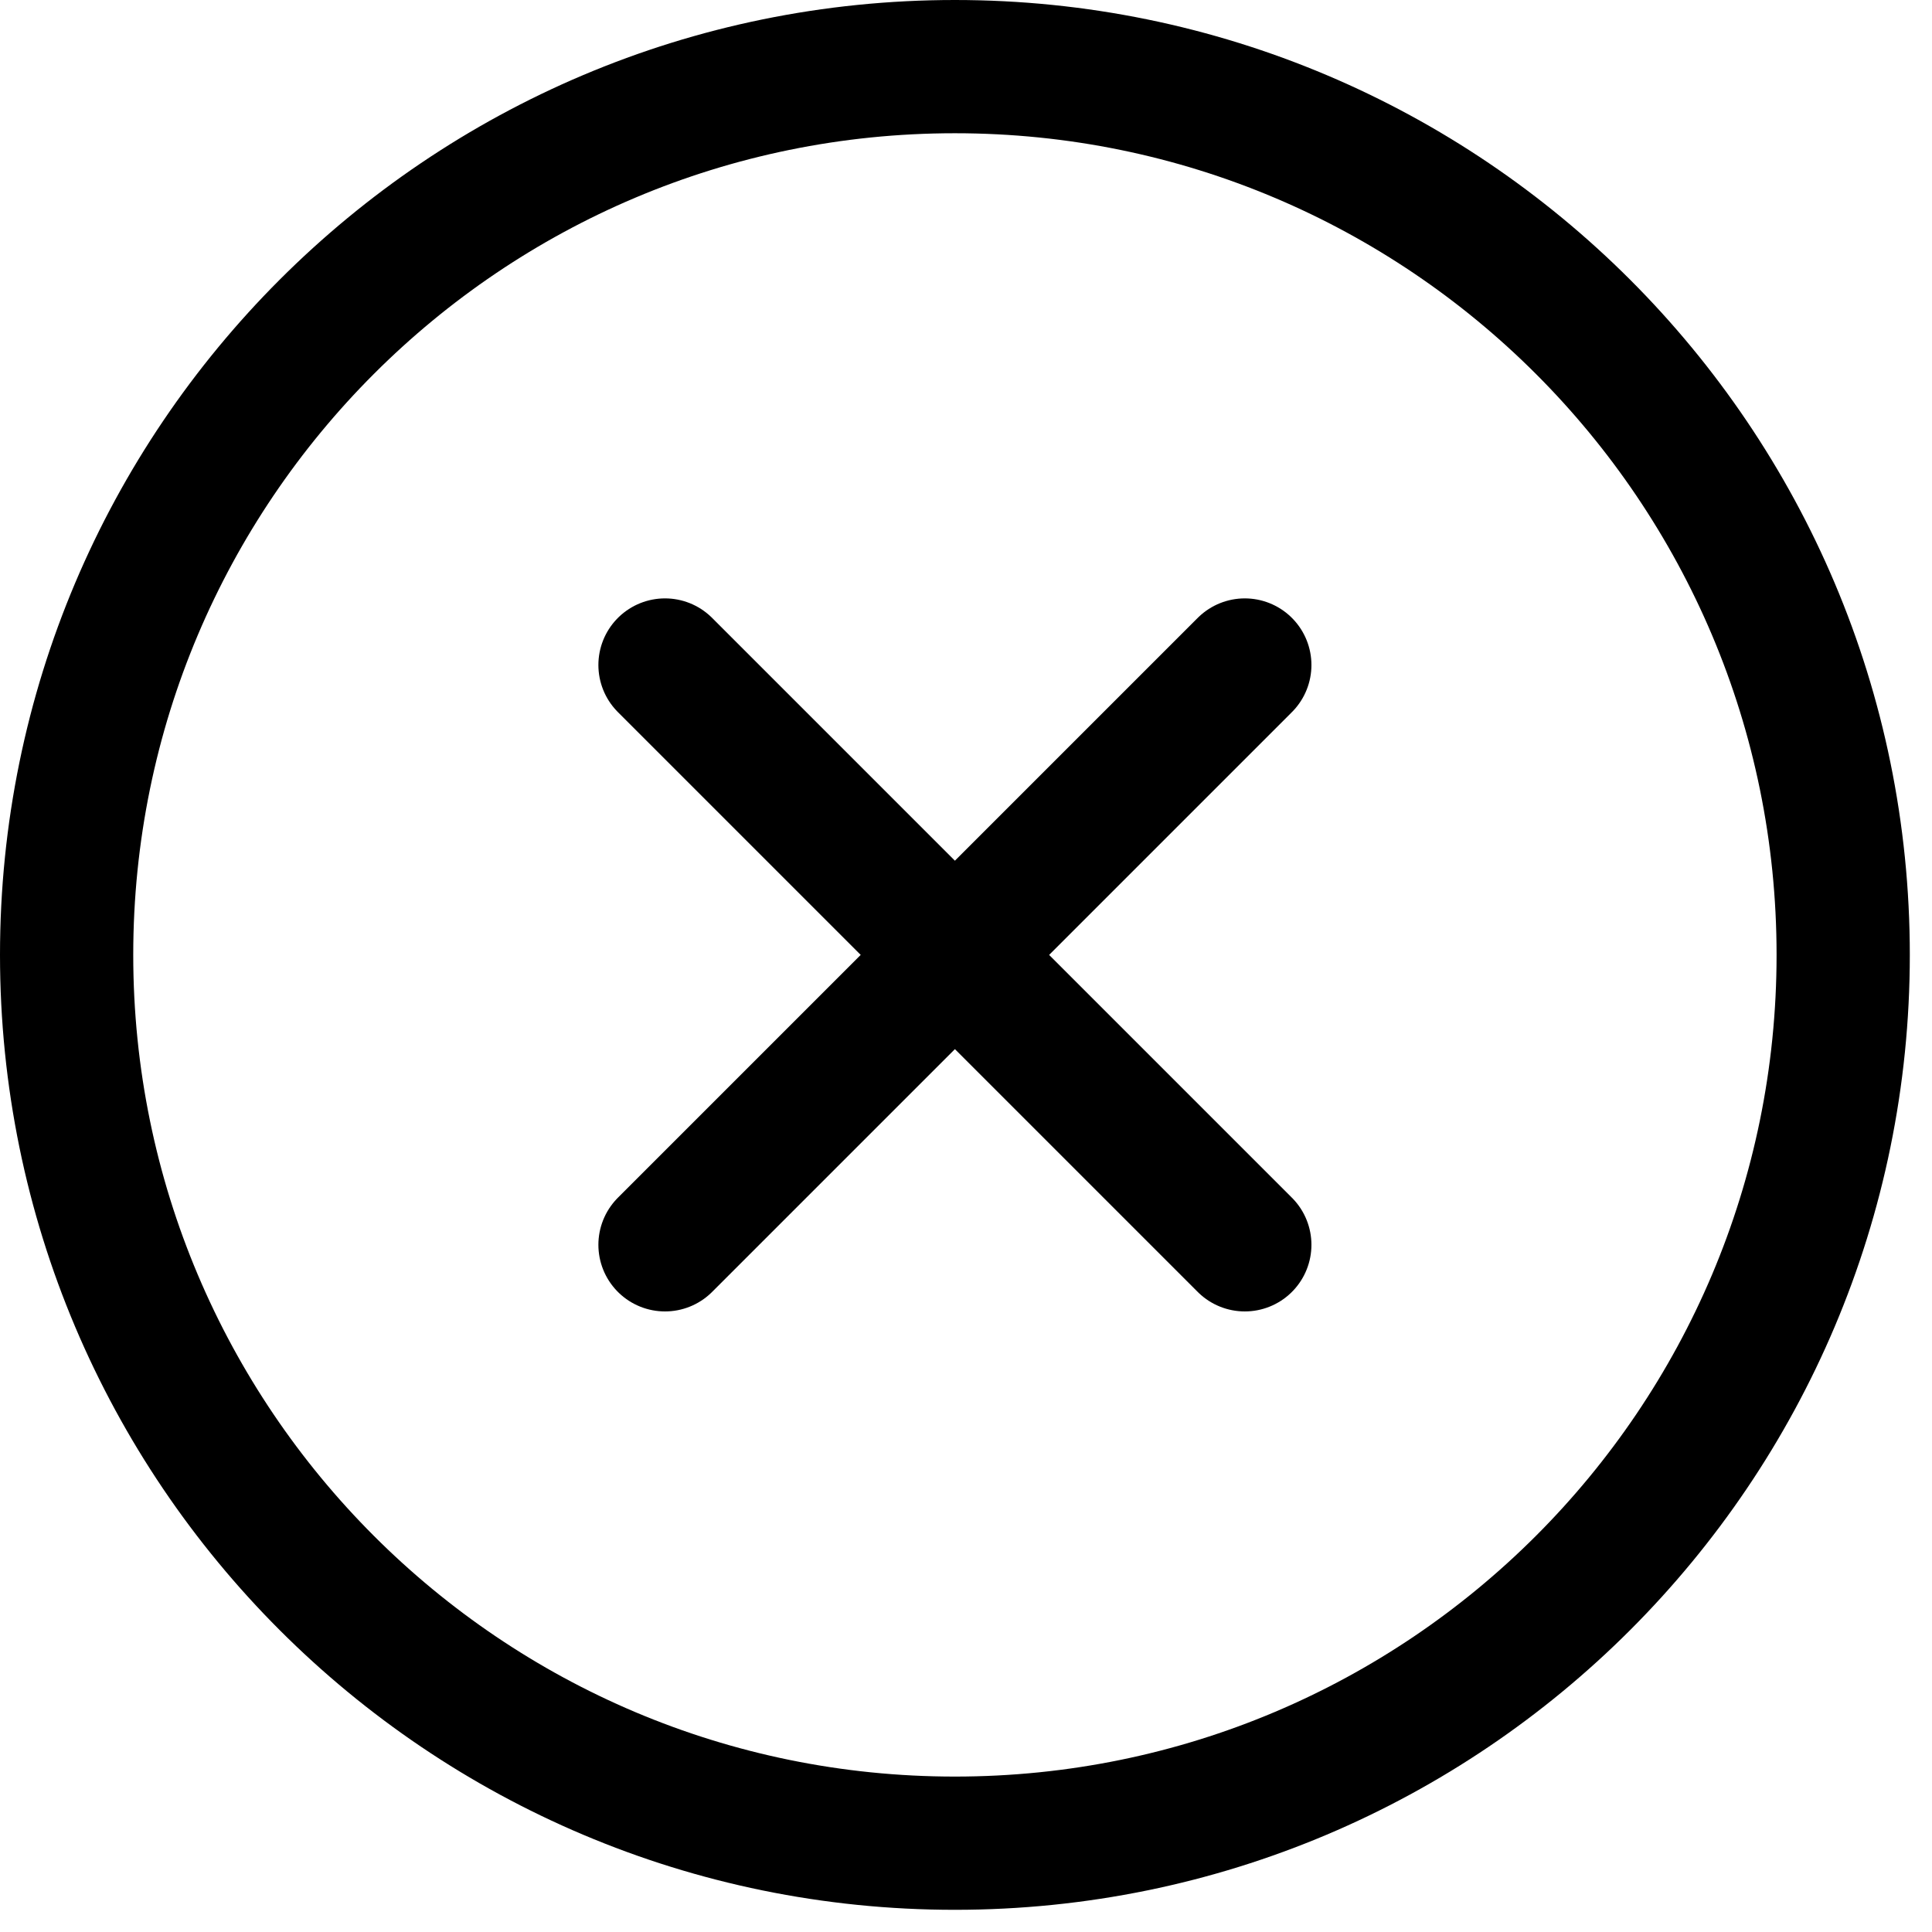 <svg width="29" height="29" viewBox="0 0 29 29" fill="none" xmlns="http://www.w3.org/2000/svg">
<path d="M14.333 27.667C21.697 27.667 27.667 21.697 27.667 14.333C27.667 6.97 21.697 1 14.333 1C6.97 1 1 6.97 1 14.333C1 21.697 6.97 27.667 14.333 27.667Z" stroke="black" stroke-width="2" stroke-linecap="round" stroke-linejoin="round"/>
<path d="M9.982 18.685L18.685 9.982" stroke="black" stroke-width="2" stroke-linecap="round" stroke-linejoin="round"/>
<path d="M9.982 9.982L18.685 18.685" stroke="black" stroke-width="2" stroke-linecap="round" stroke-linejoin="round"/>
</svg>
